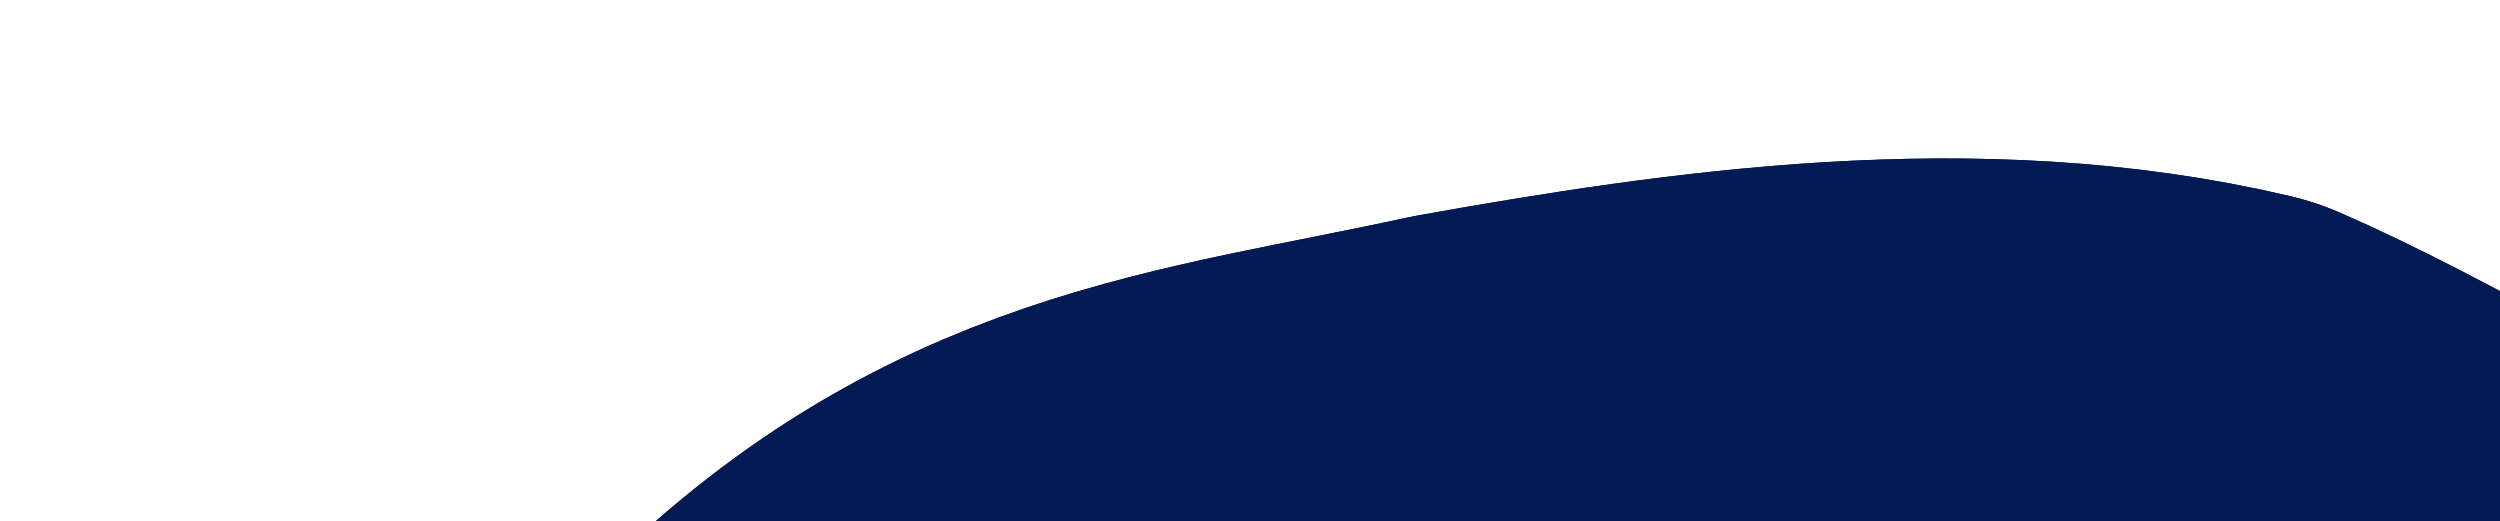 <svg width="710" height="148" viewBox="0 0 710 148" fill="none" xmlns="http://www.w3.org/2000/svg">
<g filter="url(#filter0_f_1571_2161)">
<path d="M197.918 523.617C181.012 458.821 152.105 300.836 226.728 225.187C288.23 162.84 345.647 159.512 417.471 143.876C485.284 131.722 560.92 120.893 631.128 137.458C696.772 165.859 857.466 266.275 923.012 309.035" stroke="#041A55" stroke-width="168" stroke-linecap="round" stroke-linejoin="round"/>
</g>
<g filter="url(#filter1_f_1571_2161)">
<path d="M197.918 523.617C181.012 458.821 152.105 300.836 226.728 225.187C288.23 162.84 345.647 159.512 417.471 143.876C485.284 131.722 560.92 120.893 631.128 137.458C696.772 165.859 857.466 266.275 923.012 309.035" stroke="#041A55" stroke-width="168" stroke-linecap="round" stroke-linejoin="round"/>
</g>
<defs>
<filter id="filter0_f_1571_2161" x="-156" y="-204.975" width="1413.02" height="1062.61" filterUnits="userSpaceOnUse" color-interpolation-filters="sRGB">
<feFlood flood-opacity="0" result="BackgroundImageFix"/>
<feBlend mode="normal" in="SourceGraphic" in2="BackgroundImageFix" result="shape"/>
<feGaussianBlur stdDeviation="125" result="effect1_foregroundBlur_1571_2161"/>
</filter>
<filter id="filter1_f_1571_2161" x="-156" y="-204.975" width="1413.02" height="1062.61" filterUnits="userSpaceOnUse" color-interpolation-filters="sRGB">
<feFlood flood-opacity="0" result="BackgroundImageFix"/>
<feBlend mode="normal" in="SourceGraphic" in2="BackgroundImageFix" result="shape"/>
<feGaussianBlur stdDeviation="125" result="effect1_foregroundBlur_1571_2161"/>
</filter>
</defs>
</svg>
